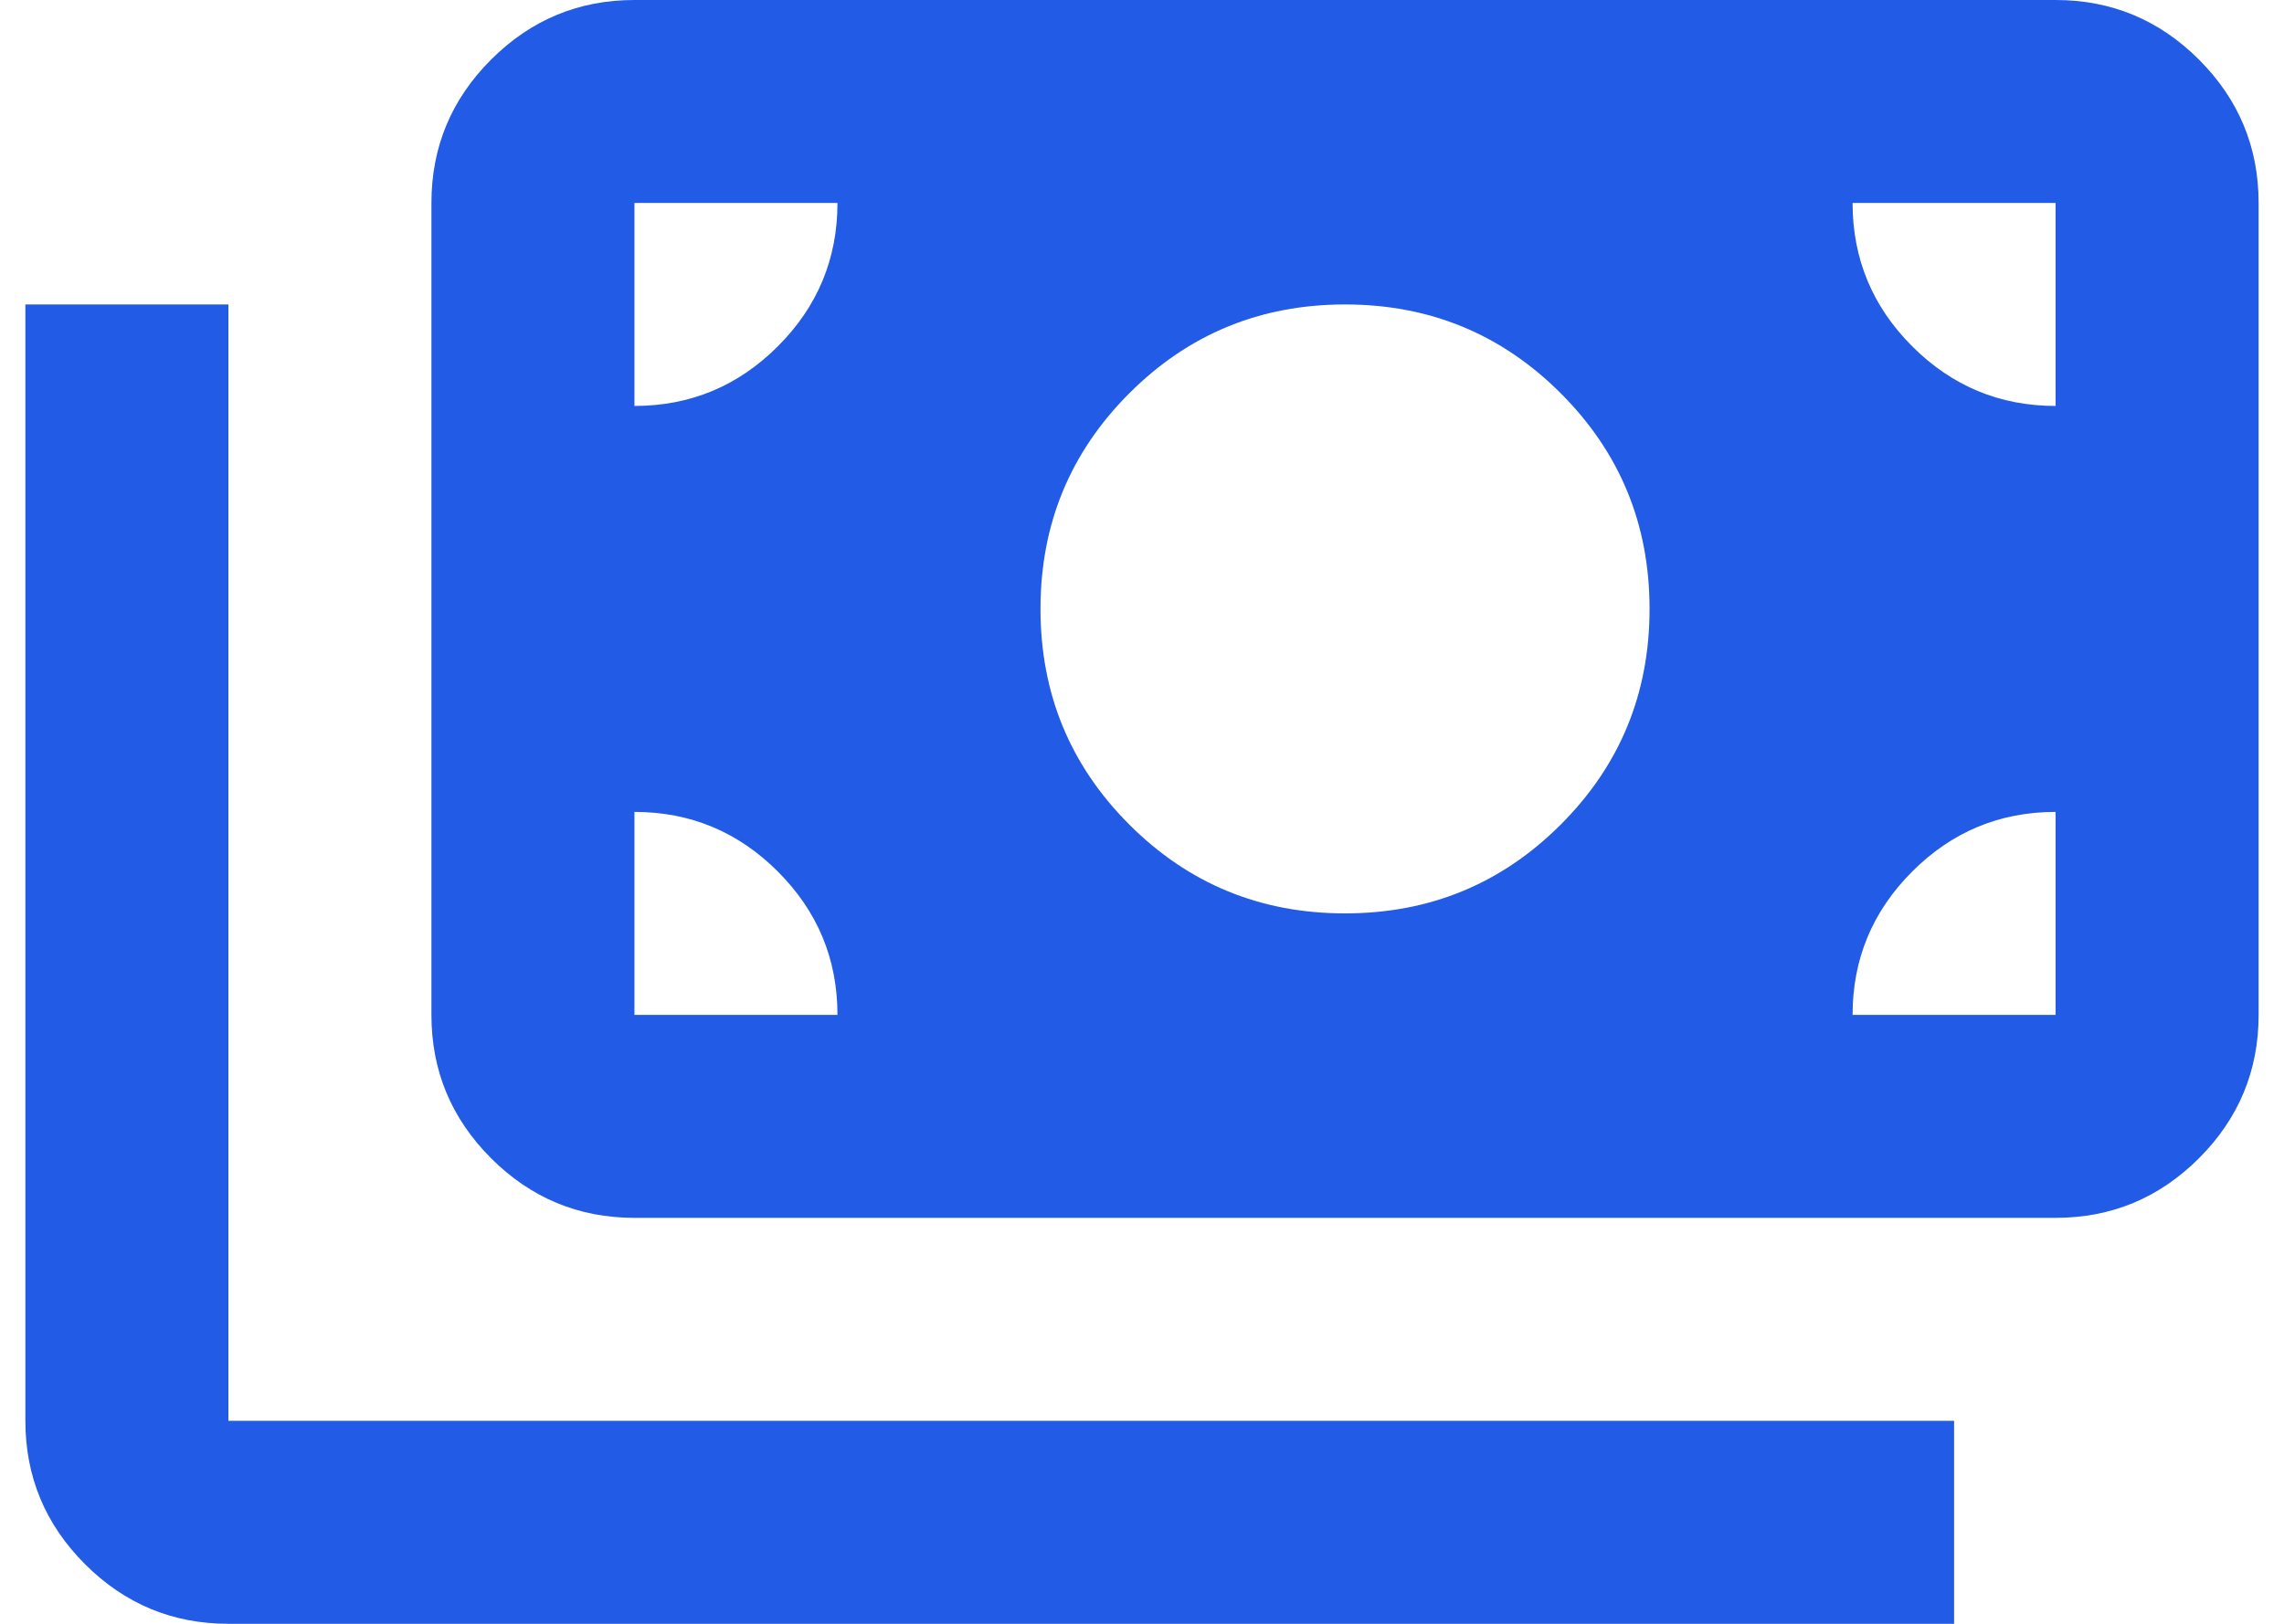 <svg width="45" height="32" viewBox="0 0 45 32" fill="none" xmlns="http://www.w3.org/2000/svg">
<path d="M4.5 32C3.4 32 2.458 31.608 1.675 30.825C0.892 30.042 0.5 29.1 0.5 28V6H4.5V28H38.5V32H4.5ZM12.5 24C11.4 24 10.458 23.608 9.675 22.825C8.892 22.042 8.5 21.1 8.5 20V4C8.5 2.9 8.892 1.958 9.675 1.175C10.458 0.392 11.4 0 12.5 0H40.5C41.6 0 42.542 0.392 43.325 1.175C44.108 1.958 44.5 2.9 44.5 4V20C44.5 21.1 44.108 22.042 43.325 22.825C42.542 23.608 41.6 24 40.5 24H12.5ZM16.5 20C16.5 18.9 16.108 17.958 15.325 17.175C14.542 16.392 13.6 16 12.5 16V20H16.5ZM36.5 20H40.5V16C39.4 16 38.458 16.392 37.675 17.175C36.892 17.958 36.5 18.9 36.5 20ZM26.5 18C28.167 18 29.583 17.417 30.75 16.25C31.917 15.083 32.5 13.667 32.5 12C32.5 10.333 31.917 8.917 30.75 7.75C29.583 6.583 28.167 6 26.5 6C24.833 6 23.417 6.583 22.25 7.75C21.083 8.917 20.5 10.333 20.5 12C20.5 13.667 21.083 15.083 22.25 16.25C23.417 17.417 24.833 18 26.5 18ZM12.5 8C13.6 8 14.542 7.608 15.325 6.825C16.108 6.042 16.5 5.1 16.5 4H12.5V8ZM40.5 8V4H36.5C36.5 5.1 36.892 6.042 37.675 6.825C38.458 7.608 39.4 8 40.5 8Z" fill="#225BE6"/>
</svg>
